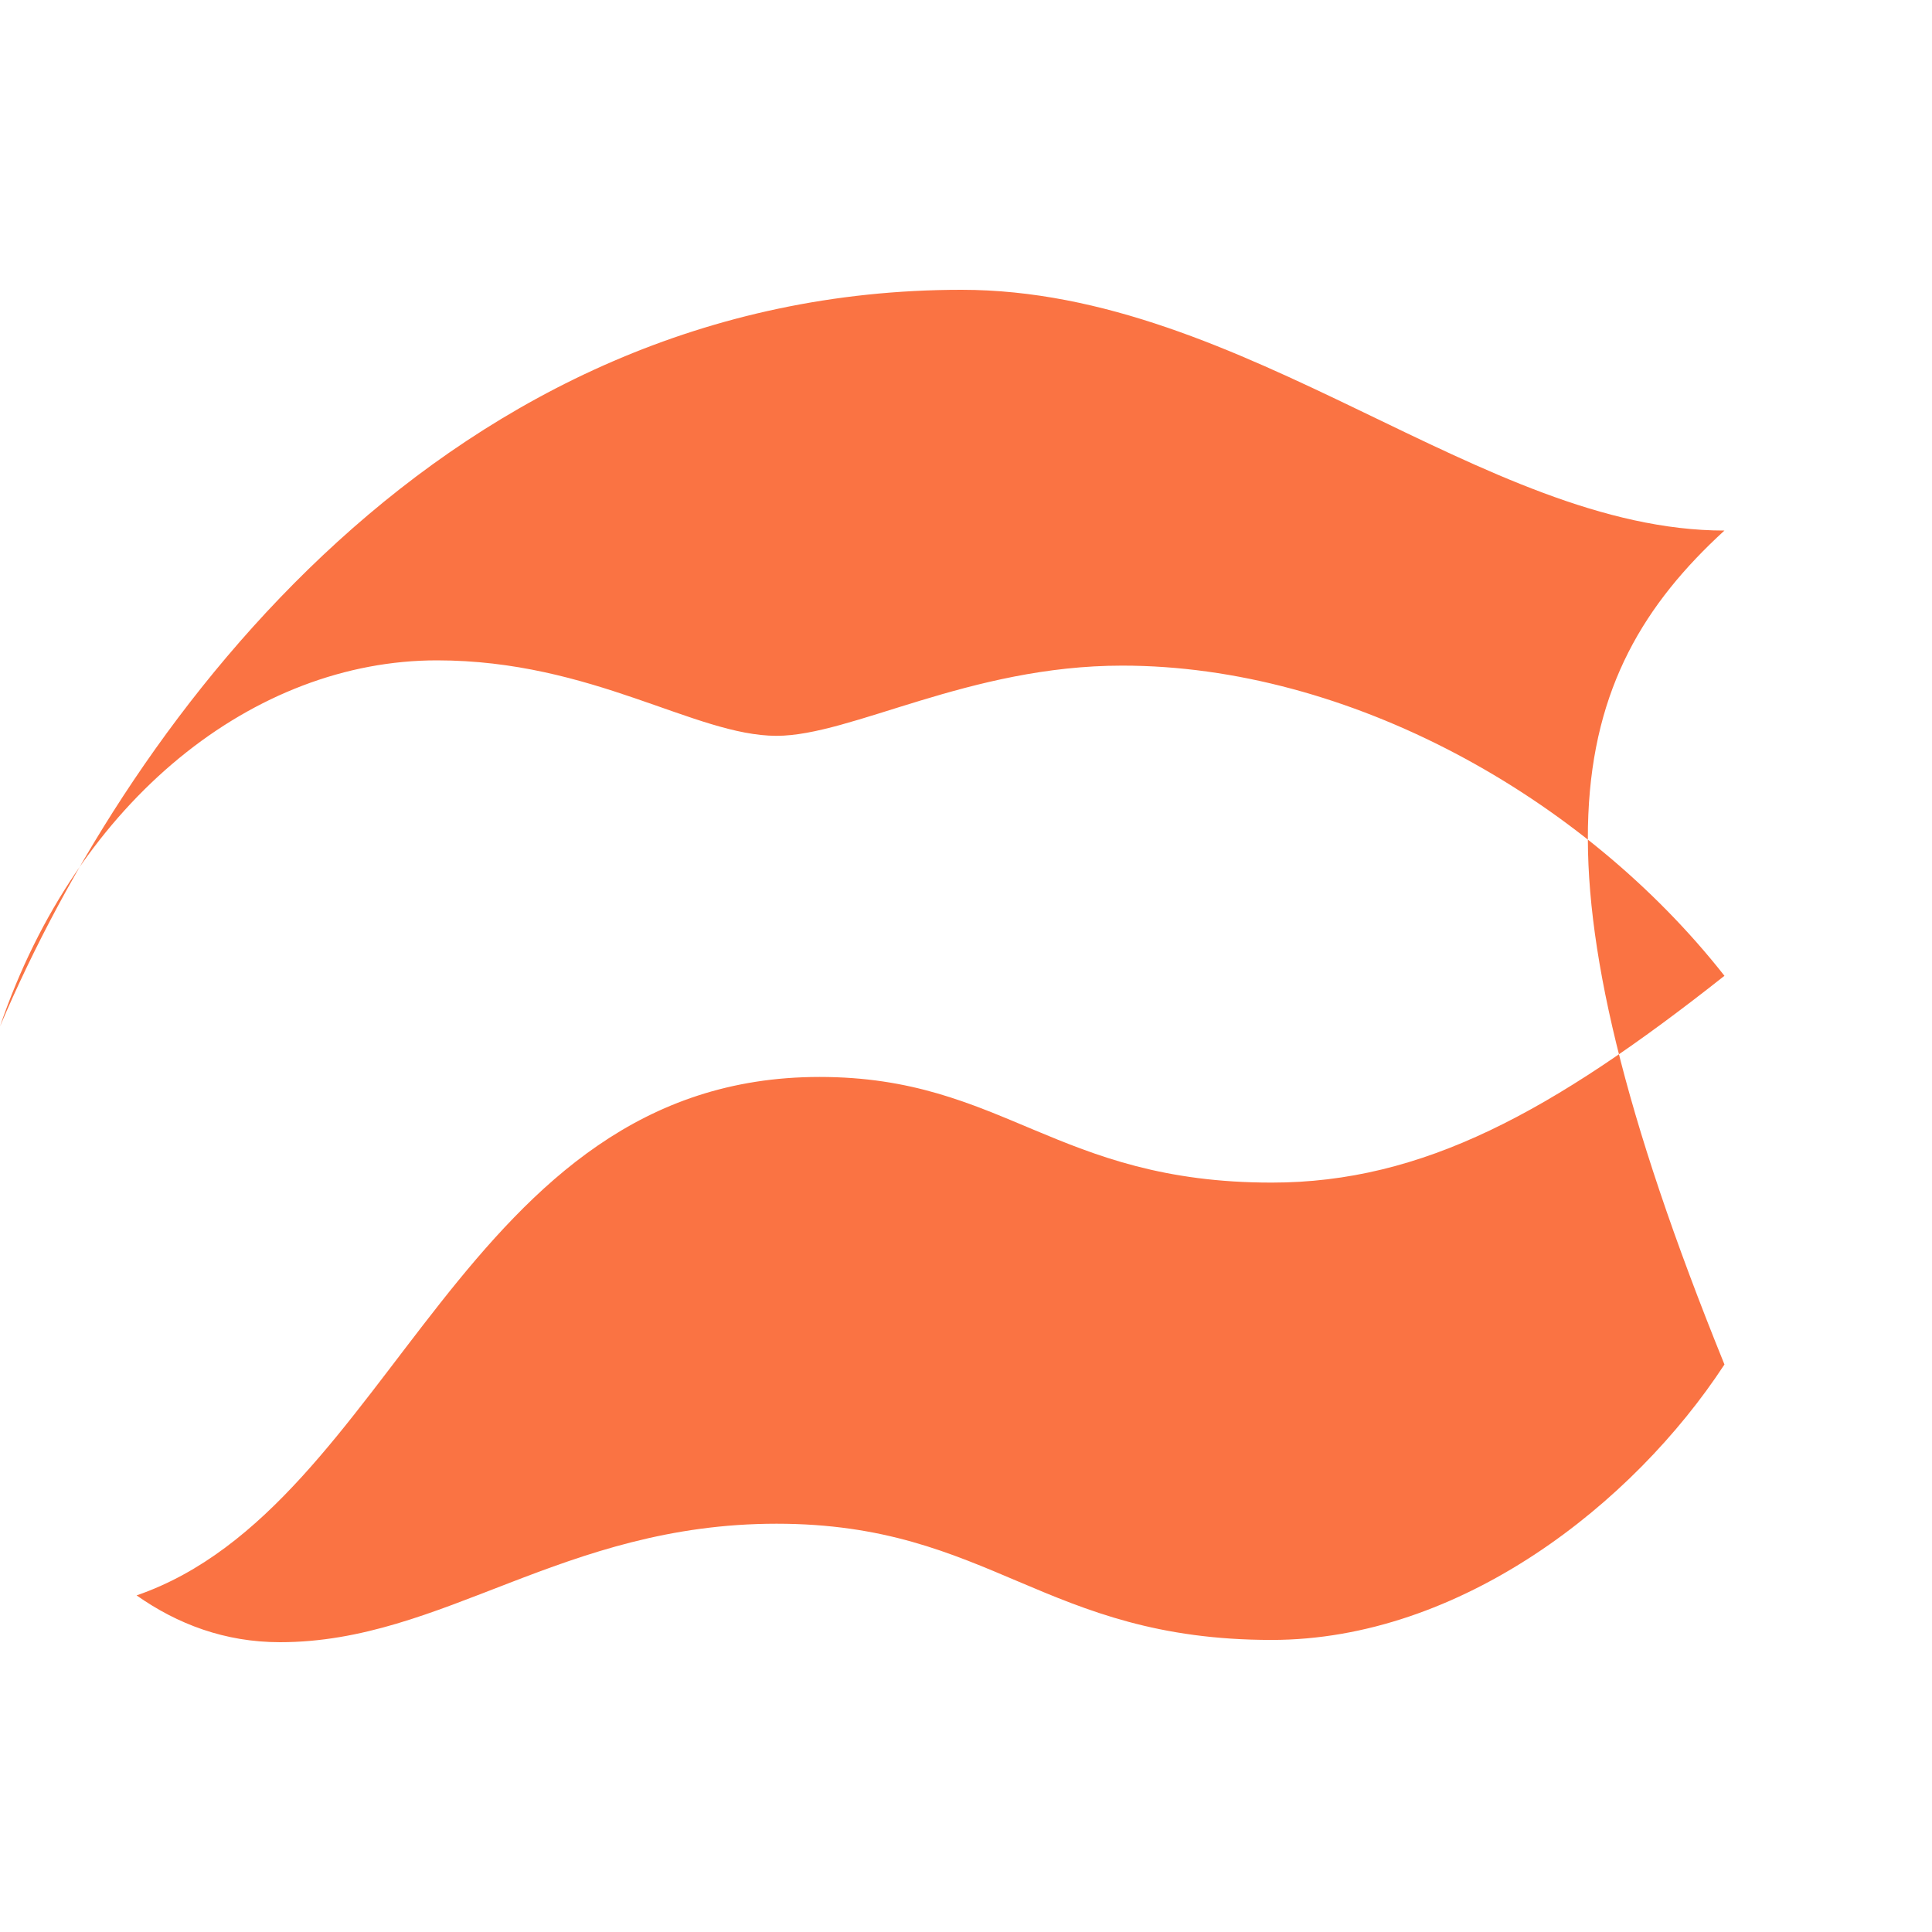 <svg xmlns="http://www.w3.org/2000/svg" width="80" height="80" viewBox="0 0 80 80" fill="none">
  <path d="M71.406 56.5C67.625 62.281 60.469 67.906 52.656 67.906C43.219 67.906 41.031 63.094 32.156 63.094C23.281 63.094 18.375 68 11.594 68C9.312 68 7.344 67.25 5.656 66.062C16.344 62.375 19.094 44.594 33.938 44.594C41.562 44.594 43.719 48.969 52.656 48.969C58.906 48.969 64.25 46.062 71.406 40.406C65.562 32.969 55.844 27.562 46.469 27.562C40.125 27.562 35.25 30.469 32.156 30.469C28.781 30.469 24.531 27.344 18.094 27.344C10.562 27.344 3.219 33.062 0 42.5C5.469 29.625 18.562 12 39.812 12C51.594 12 61.406 21.969 71.406 21.969C64.781 28.031 63 35.781 71.406 56.5Z" fill="#FA7343"/>
</svg>